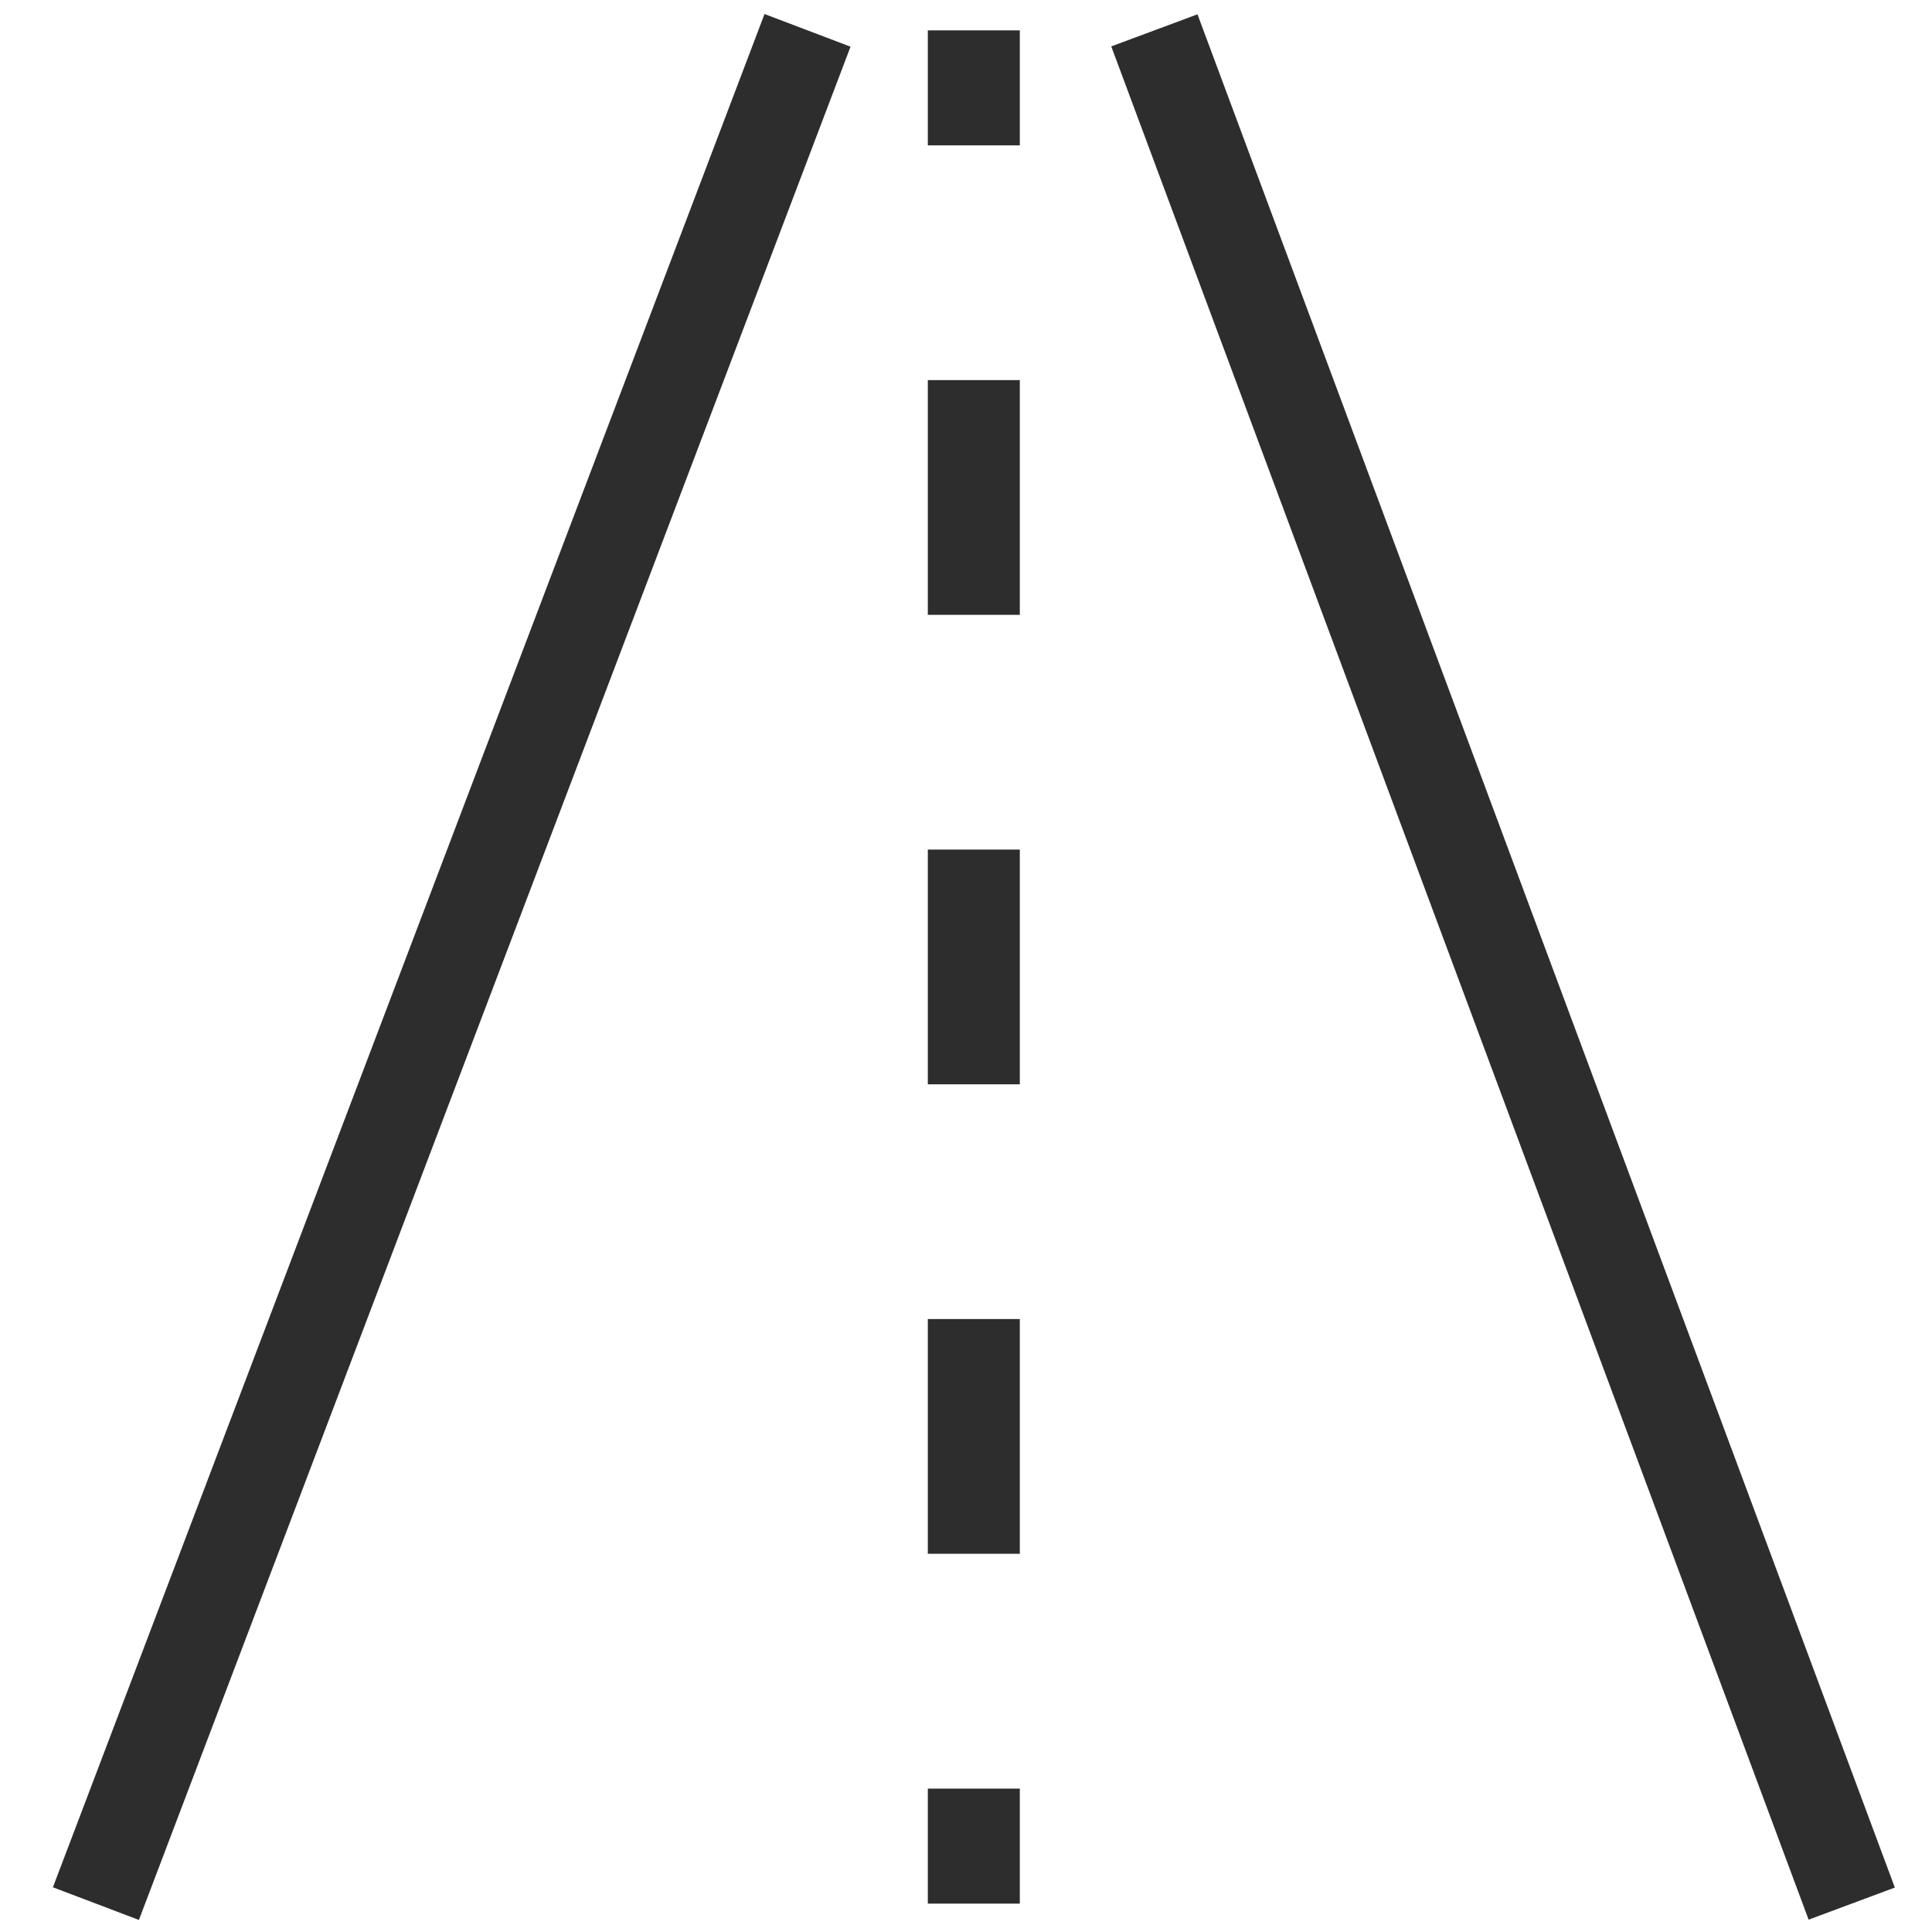 <?xml version="1.0" encoding="UTF-8"?><svg id="Layer_1" xmlns="http://www.w3.org/2000/svg" viewBox="0 0 42 42"><line x1="25.095" y1=".66" x2="40.255" y2="41.383" fill="none" stroke="#2d2d2d" stroke-miterlimit="10" stroke-width="2"/><line x1="2.085" y1="41.383" x2="17.555" y2=".66" fill="none" stroke="#2d2d2d" stroke-miterlimit="10" stroke-width="2"/><line x1="21.17" y1=".66" x2="21.17" y2="3.16" fill="none" stroke="#2d2d2d" stroke-miterlimit="10" stroke-width="2"/><line x1="21.17" y1="8.263" x2="21.17" y2="36.331" fill="none" stroke="#2d2d2d" stroke-dasharray="5.103 5.103" stroke-miterlimit="10" stroke-width="2"/><line x1="21.17" y1="38.883" x2="21.17" y2="41.383" fill="none" stroke="#2d2d2d" stroke-miterlimit="10" stroke-width="2"/></svg>